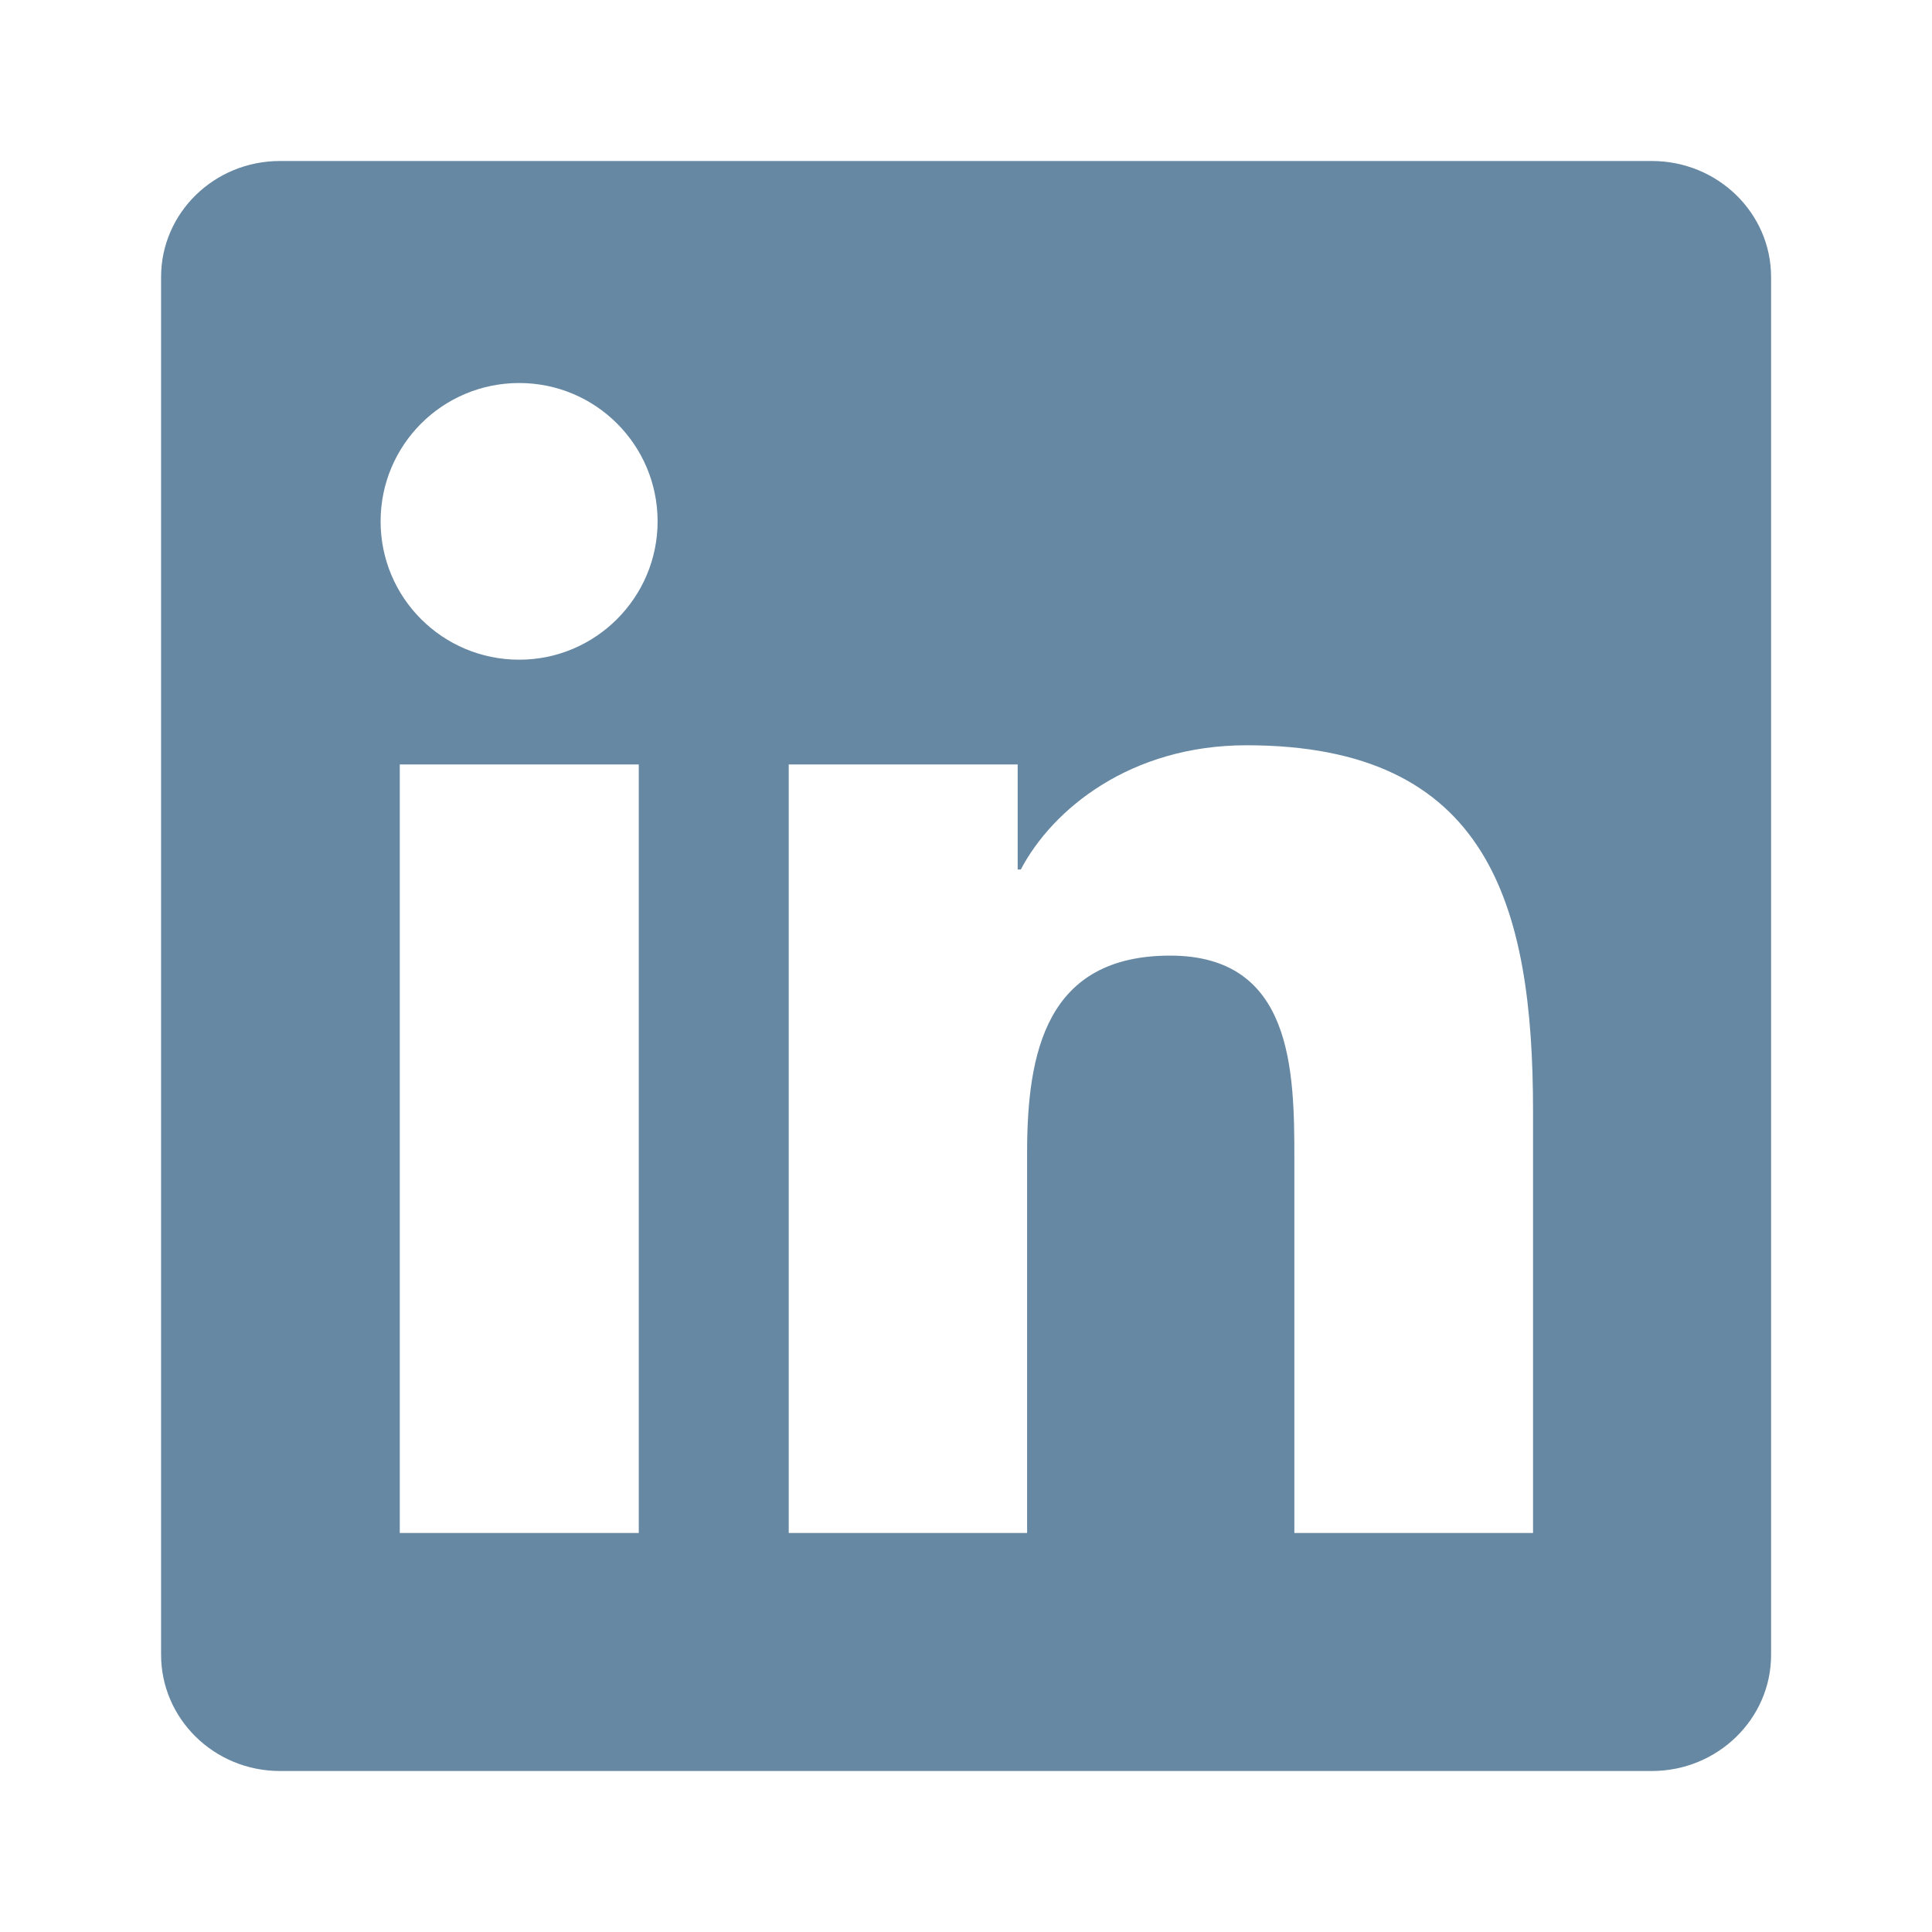 <svg width="24" height="24" viewBox="0 0 24 24" fill="none" xmlns="http://www.w3.org/2000/svg">
<path d="M20.52 2H3.478C2.661 2 2.001 2.645 2.001 3.441V20.555C2.001 21.352 2.661 22 3.478 22H20.52C21.337 22 22.001 21.352 22.001 20.559V3.441C22.001 2.645 21.337 2 20.52 2ZM7.935 19.043H4.966V9.496H7.935V19.043ZM6.45 8.195C5.497 8.195 4.728 7.426 4.728 6.477C4.728 5.527 5.497 4.758 6.45 4.758C7.399 4.758 8.169 5.527 8.169 6.477C8.169 7.422 7.399 8.195 6.45 8.195ZM19.044 19.043H16.079V14.402C16.079 13.297 16.06 11.871 14.536 11.871C12.993 11.871 12.759 13.078 12.759 14.324V19.043H9.798V9.496H12.642V10.801H12.681C13.075 10.051 14.044 9.258 15.485 9.258C18.489 9.258 19.044 11.234 19.044 13.805V19.043Z" fill="#6688A3"/>
</svg>
